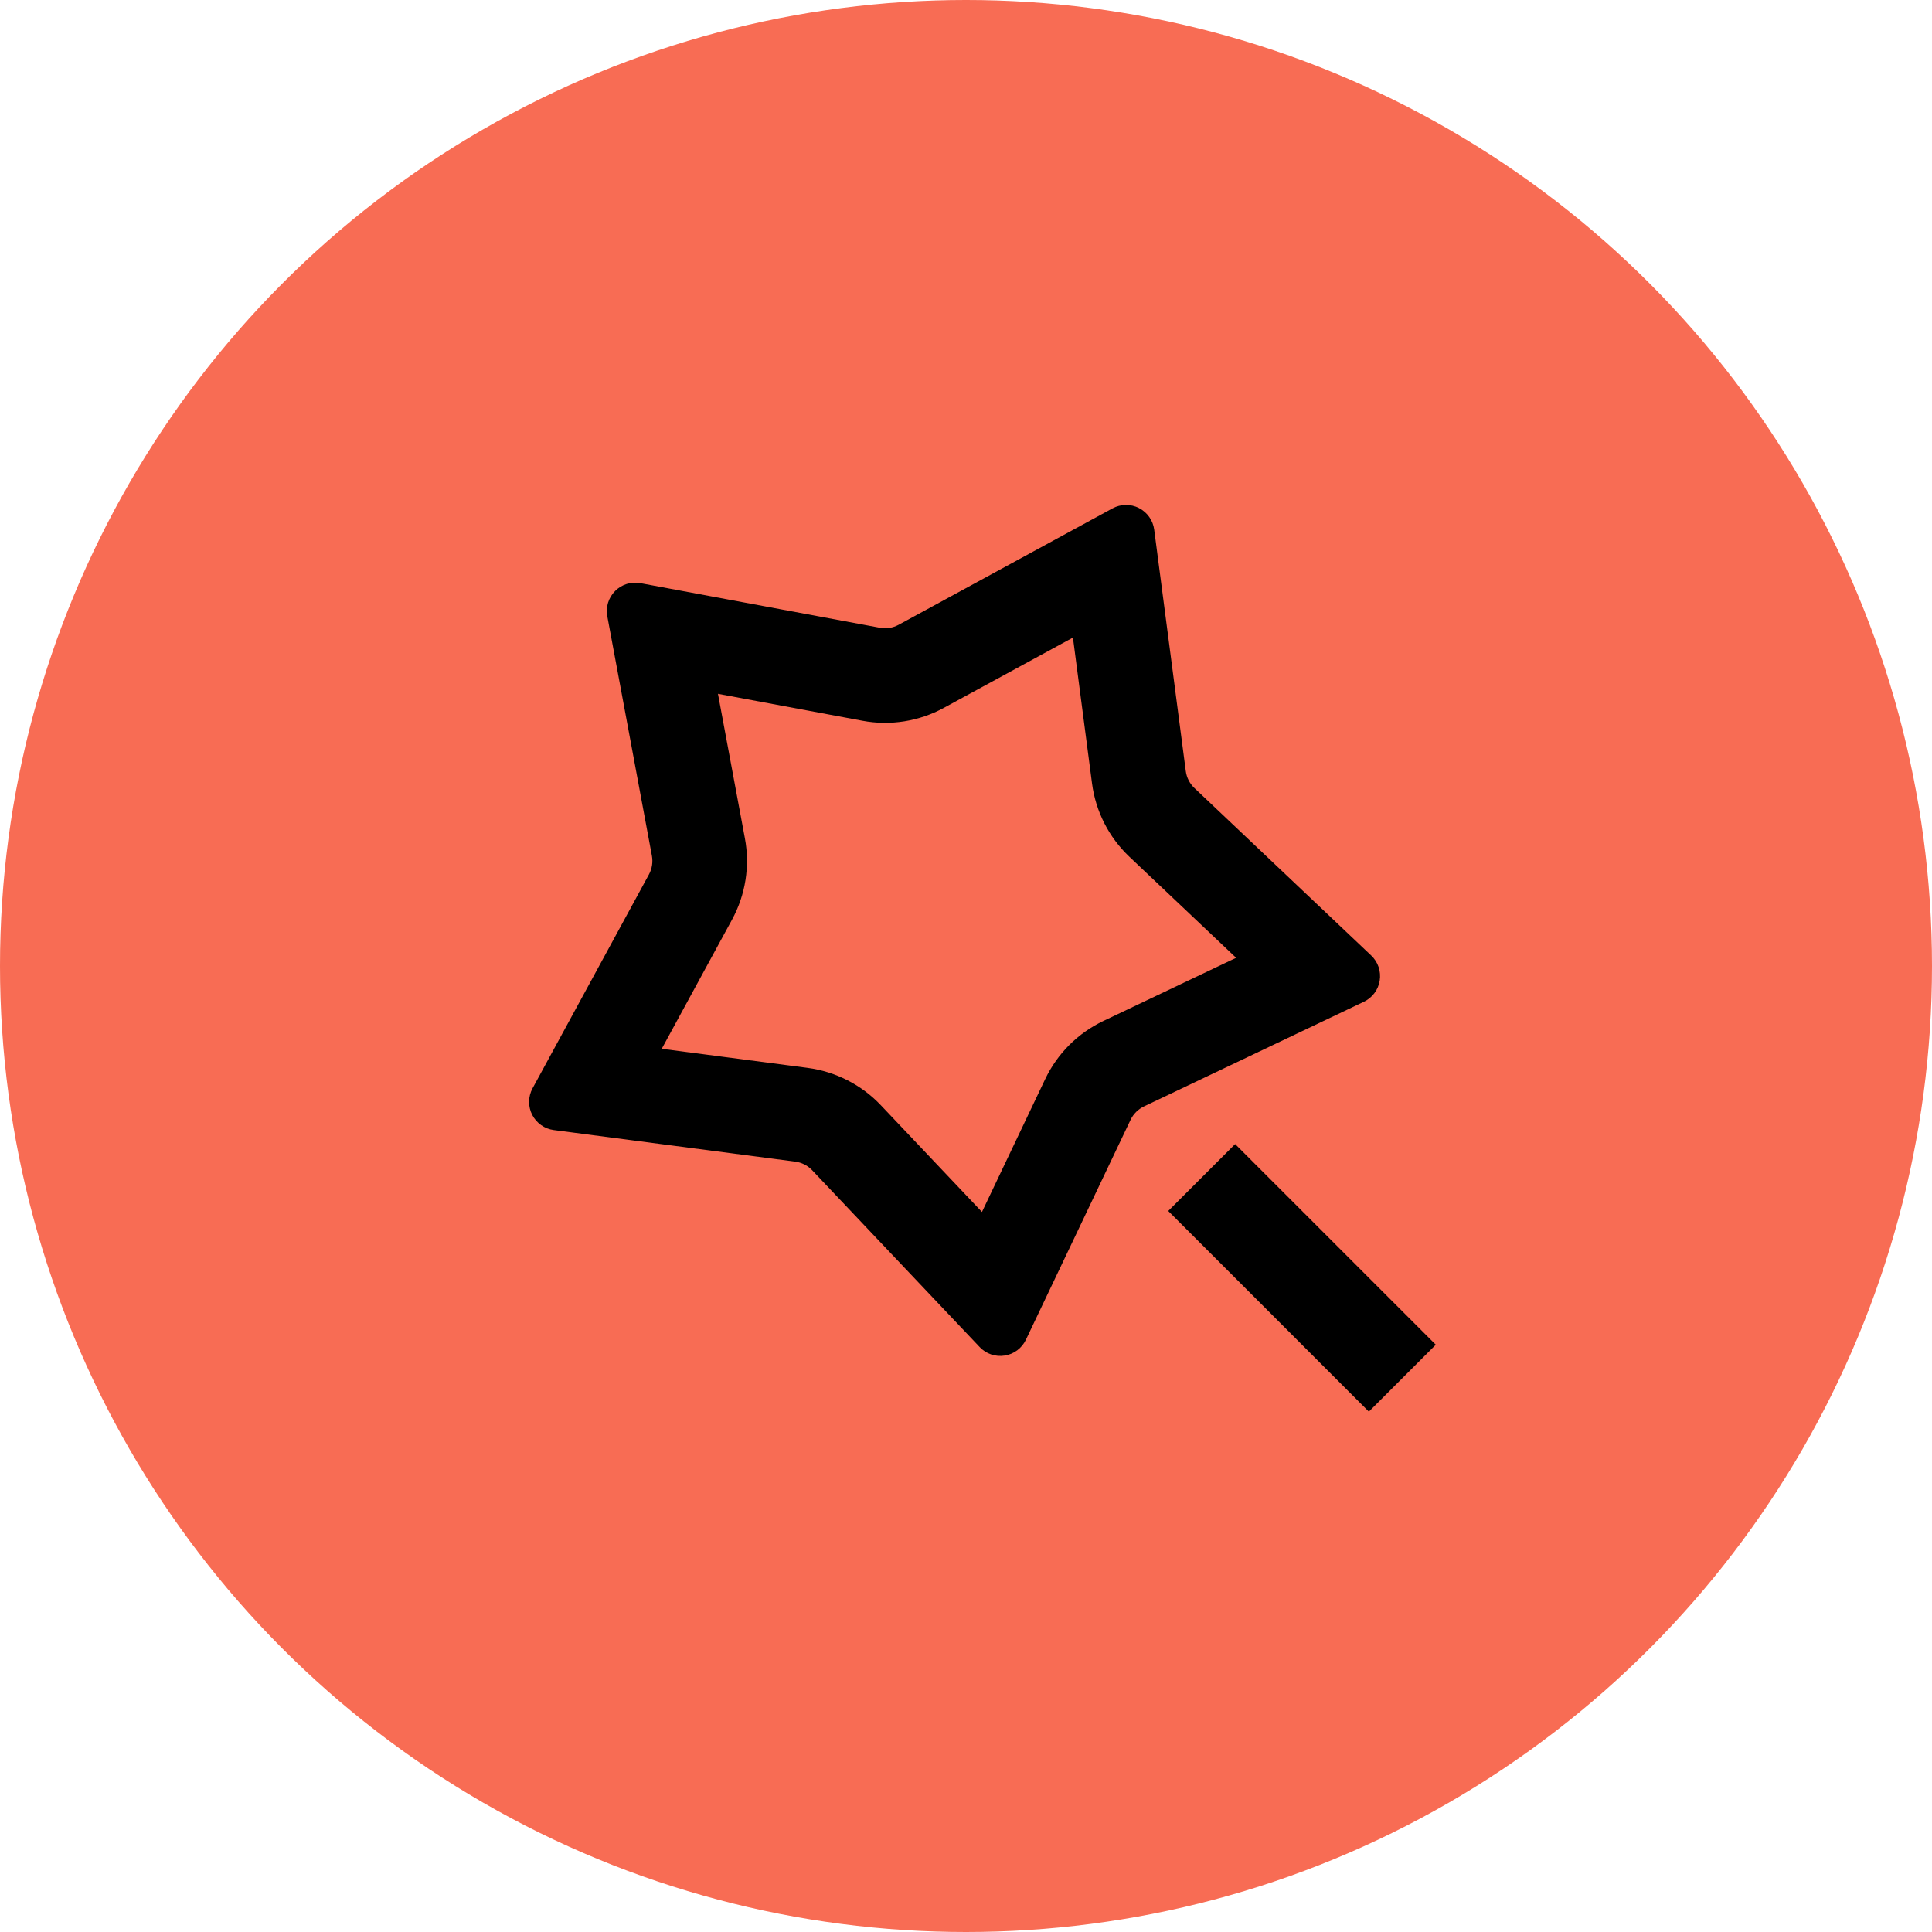 <svg width="80" height="80" viewBox="0 0 80 80" fill="none" xmlns="http://www.w3.org/2000/svg">
<circle cx="40" cy="40" r="40" fill="#F86C54"/>
<g clip-path="url(#clip0_9325_282)">
<path d="M46.765 35.476C45.915 34.671 45.369 33.598 45.218 32.438L44.428 26.401L39.082 29.311C38.054 29.871 36.865 30.06 35.714 29.845L29.729 28.729L30.845 34.714C31.06 35.865 30.871 37.054 30.311 38.082L27.401 43.428L33.438 44.218C34.598 44.37 35.669 44.916 36.474 45.765L40.661 50.185L43.277 44.688C43.779 43.631 44.63 42.78 45.686 42.277L51.185 39.661L46.765 35.476V35.476ZM46.814 46.37L42.48 55.476C42.398 55.648 42.275 55.798 42.123 55.912C41.97 56.026 41.791 56.102 41.603 56.131C41.415 56.161 41.222 56.145 41.041 56.084C40.861 56.022 40.698 55.918 40.567 55.78L33.63 48.457C33.445 48.262 33.198 48.136 32.931 48.101L22.93 46.793C22.741 46.768 22.561 46.697 22.405 46.587C22.25 46.477 22.123 46.331 22.036 46.161C21.95 45.992 21.906 45.803 21.908 45.613C21.911 45.422 21.96 45.235 22.05 45.068L26.872 36.208C27 35.971 27.043 35.697 26.993 35.432L25.147 25.517C25.112 25.33 25.123 25.136 25.179 24.954C25.236 24.772 25.336 24.606 25.471 24.471C25.606 24.336 25.772 24.236 25.954 24.179C26.136 24.123 26.33 24.112 26.517 24.147L36.432 25.993C36.697 26.043 36.971 26 37.208 25.872L46.068 21.05C46.235 20.96 46.422 20.911 46.613 20.909C46.804 20.906 46.992 20.95 47.162 21.037C47.332 21.124 47.478 21.251 47.588 21.407C47.698 21.562 47.768 21.743 47.793 21.932L49.101 31.931C49.136 32.198 49.262 32.445 49.457 32.63L56.78 39.567C56.918 39.698 57.022 39.861 57.084 40.041C57.145 40.222 57.161 40.415 57.131 40.603C57.102 40.791 57.026 40.97 56.912 41.123C56.798 41.275 56.648 41.398 56.476 41.48L47.37 45.814C47.126 45.93 46.93 46.126 46.814 46.37V46.37ZM48.374 50.144L51.144 47.374L59.453 55.682L56.682 58.453L48.374 50.144V50.144Z" fill="black"/>
</g>
<defs>
<clipPath id="clip0_9325_282">
<rect width="47" height="47" fill="white" transform="translate(17 16)"/>
</clipPath>
</defs>
</svg>
